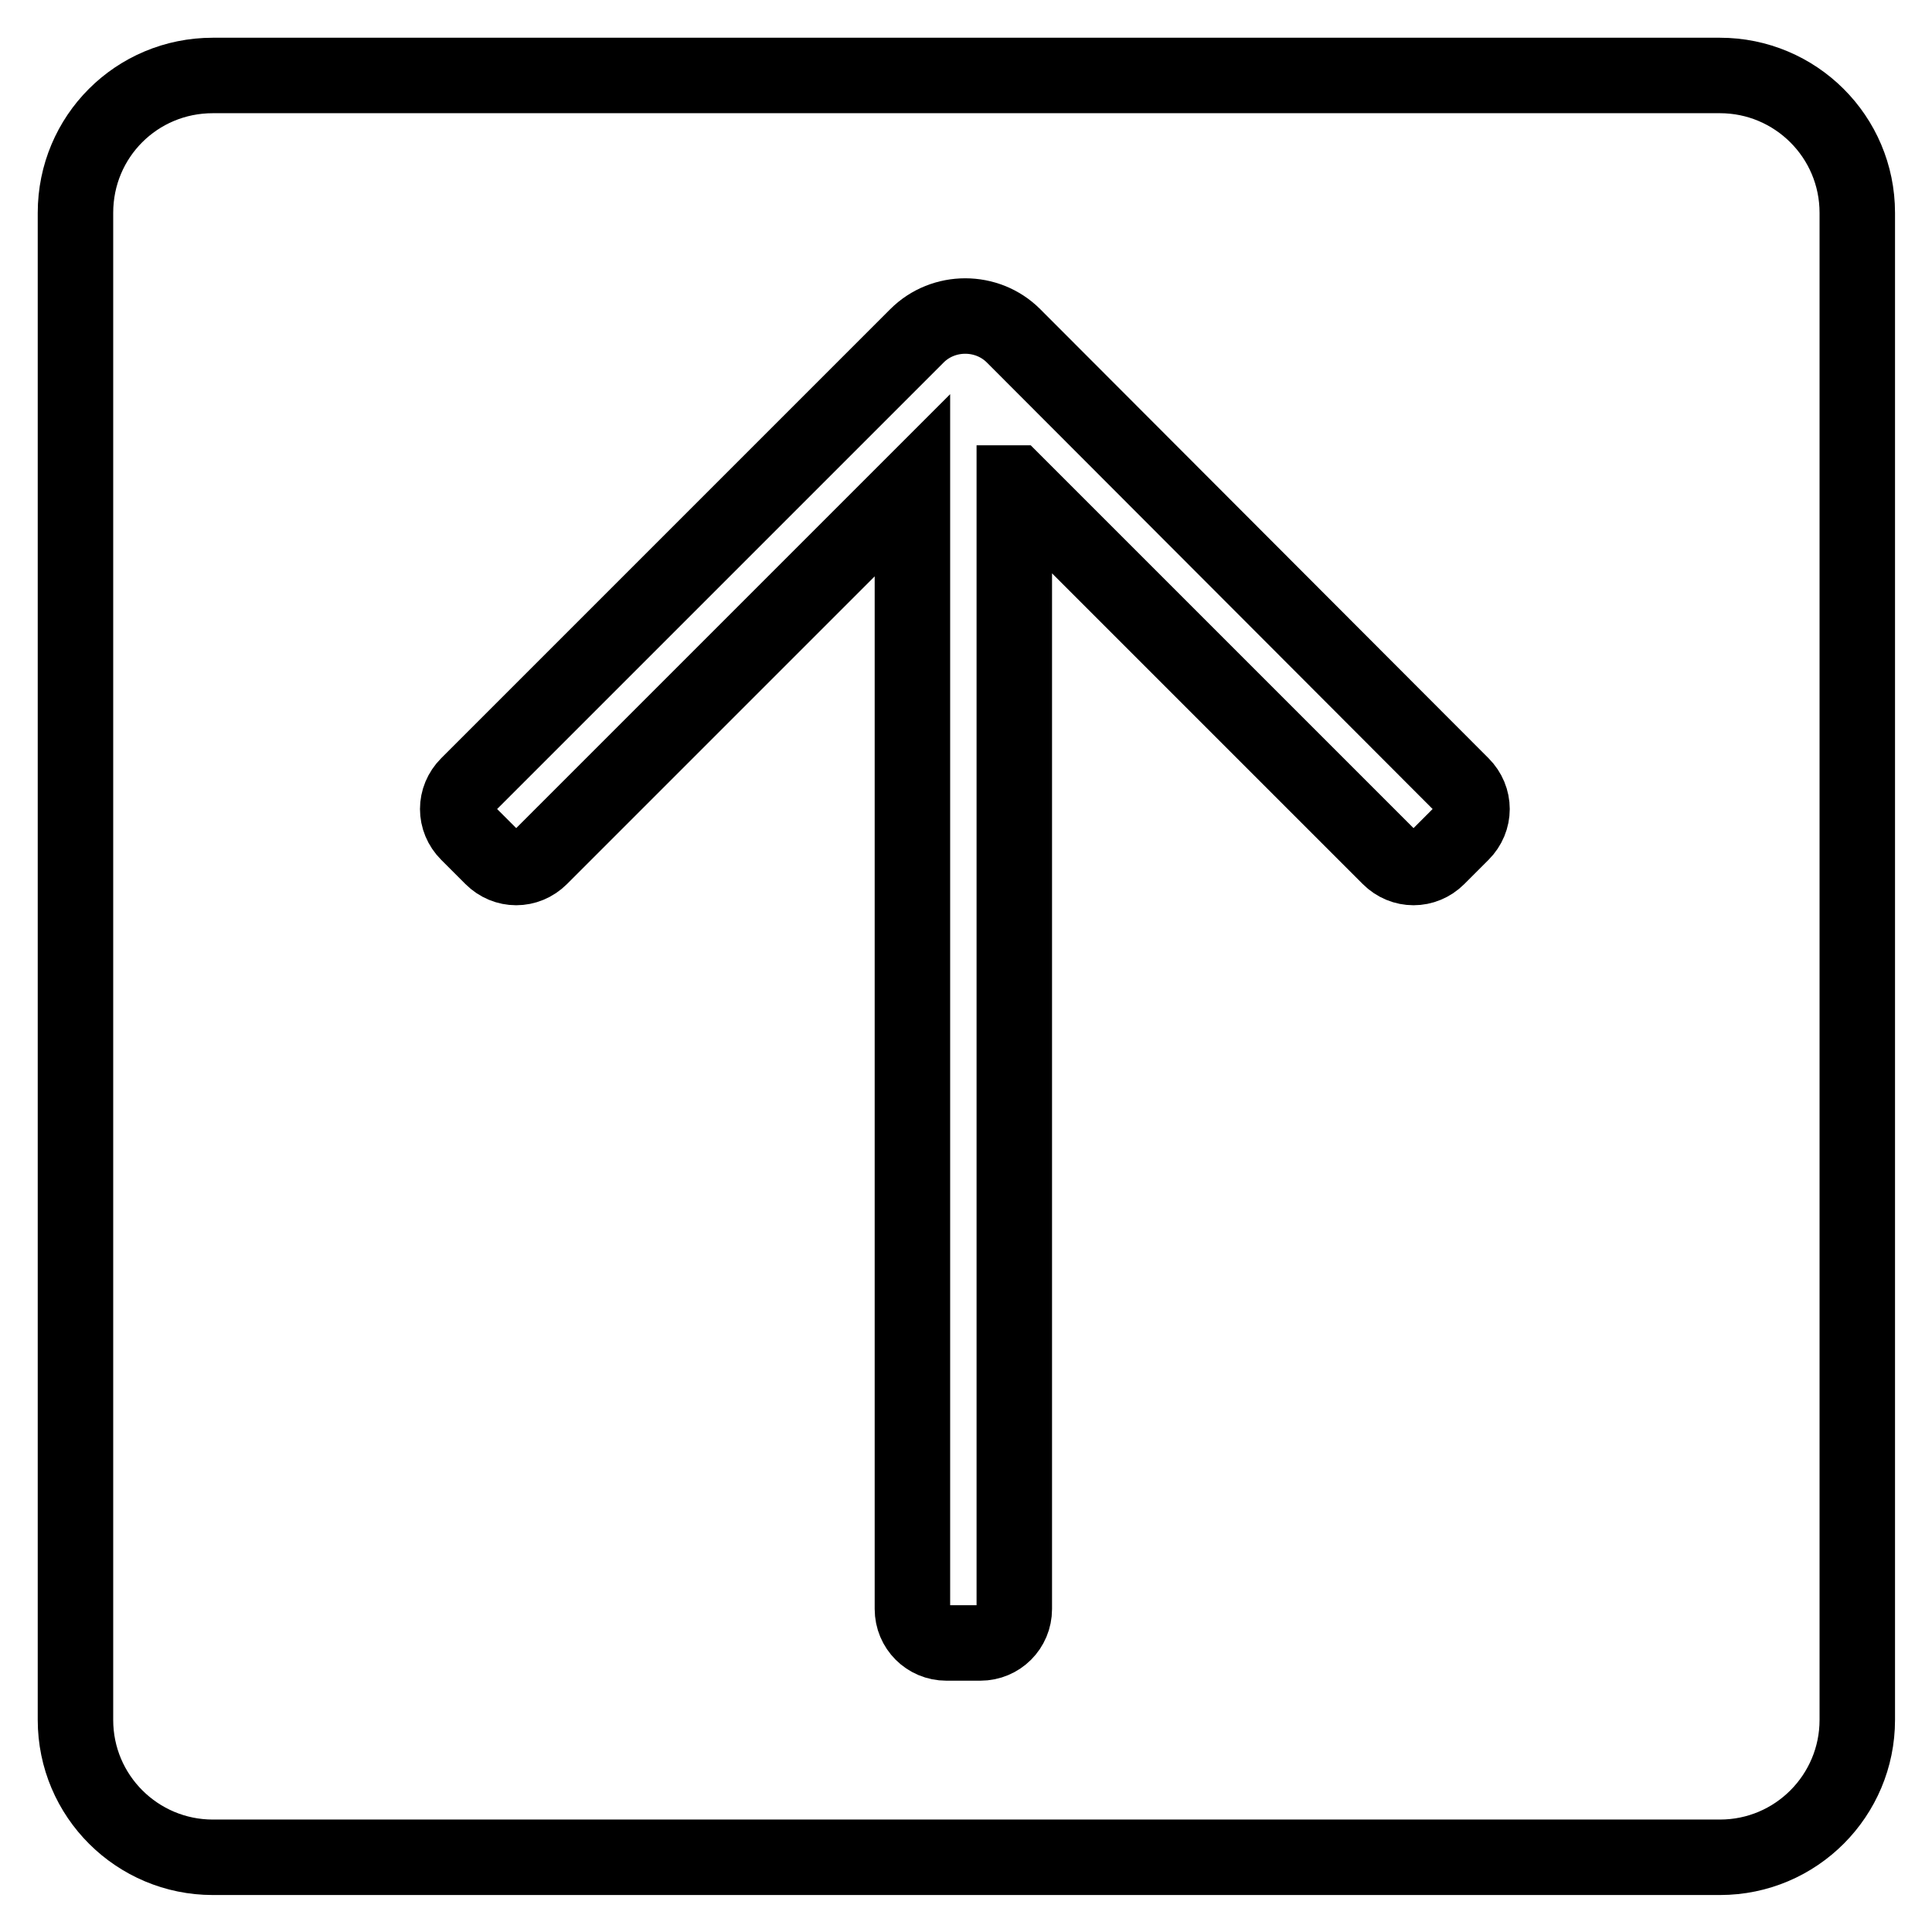 <?xml version="1.0" encoding="utf-8"?>
<!-- Svg Vector Icons : http://www.onlinewebfonts.com/icon -->
<!DOCTYPE svg PUBLIC "-//W3C//DTD SVG 1.1//EN" "http://www.w3.org/Graphics/SVG/1.1/DTD/svg11.dtd">
<svg version="1.1" xmlns="http://www.w3.org/2000/svg" xmlns:xlink="http://www.w3.org/1999/xlink" x="0px" y="0px" viewBox="0 0 256 256" enable-background="new 0 0 256 256" xml:space="preserve">
<g> <path stroke-width="10" fill-opacity="0" stroke="#000000"  d="M134.5,64l49.6,49.6c1.8,1.8,4.6,1.8,6.4,0l3.2-3.2c1.8-1.8,1.8-4.6,0-6.4l-59.4-59.5v0 c-3.5-3.5-9.3-3.5-12.8,0L62,104c-1.8,1.8-1.8,4.6,0,6.4l3.2,3.2c1.8,1.8,4.6,1.8,6.4,0l49.3-49.3v148.9c0,2.5,2,4.5,4.5,4.5h4.5 c2.5,0,4.5-2,4.5-4.5V64z M28.2,10h199.7c10,0,18.2,8.1,18.2,18.2v199.7c0,10-8.1,18.2-18.2,18.2H28.2c-10,0-18.2-8.1-18.2-18.2 V28.2C10,18.1,18.1,10,28.2,10z"/></g>
</svg>